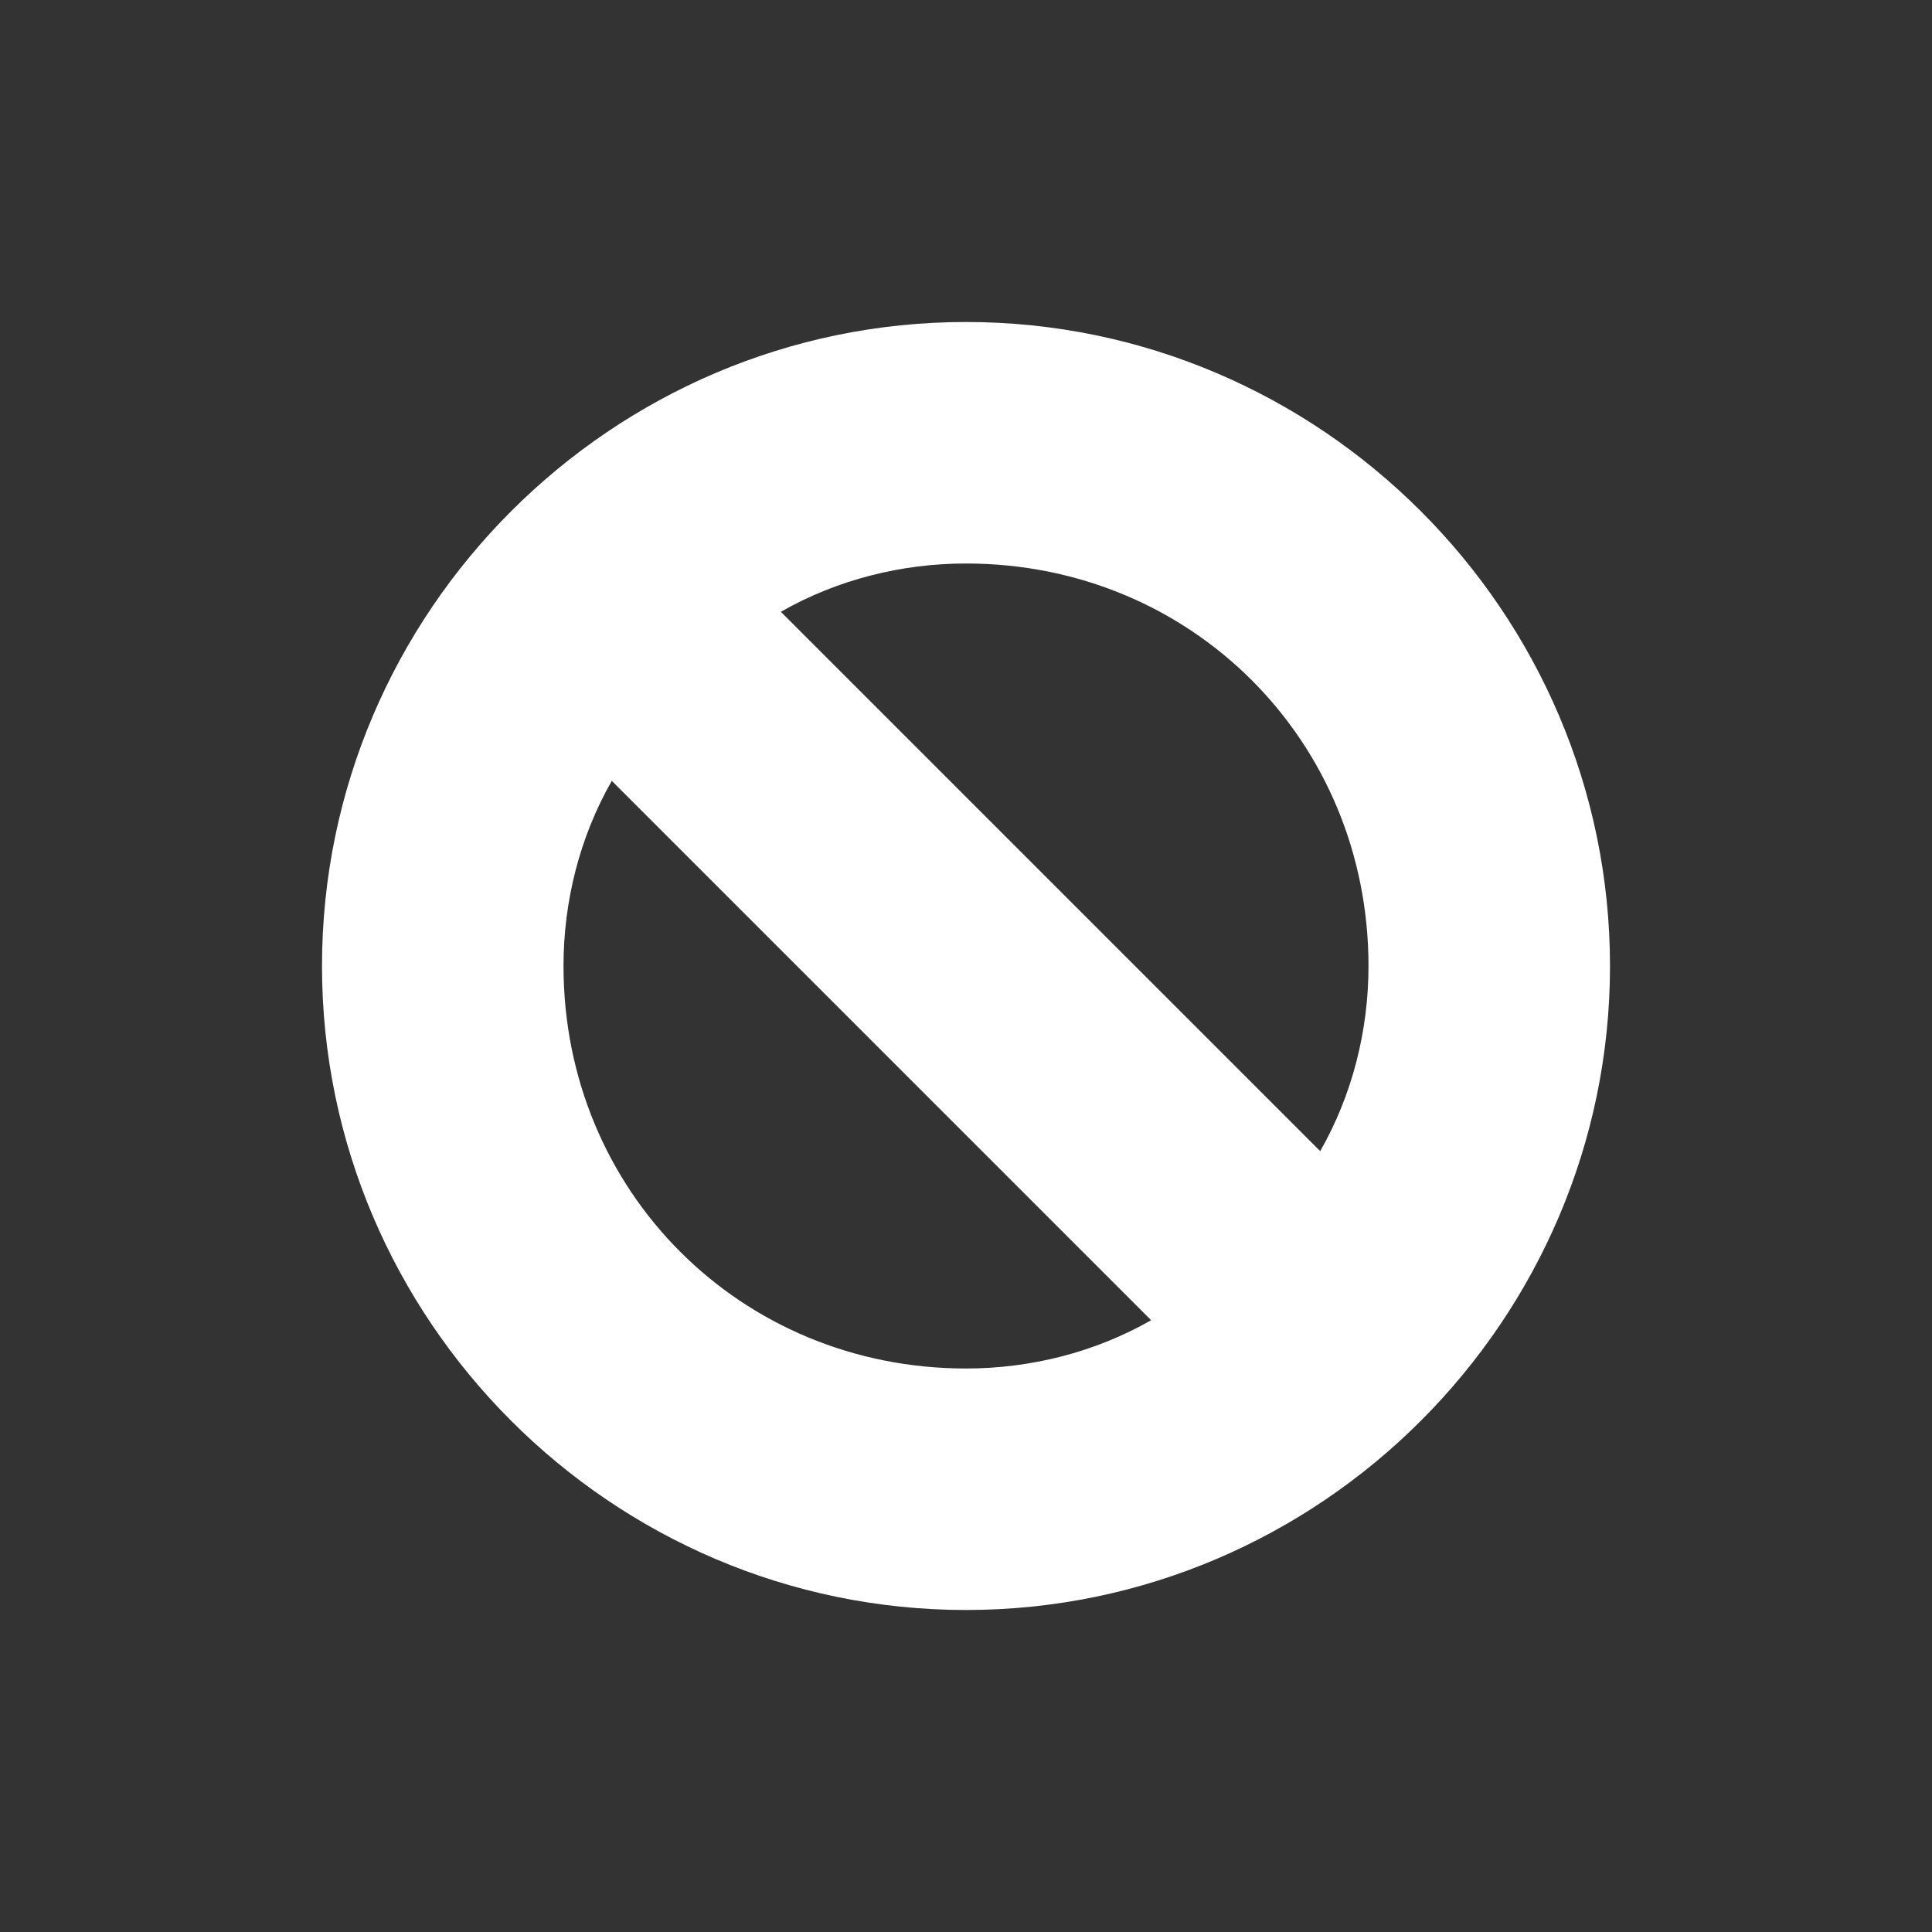 <svg xmlns="http://www.w3.org/2000/svg" width="24" height="24" viewBox="0 0 24 24"><rect x="0" y="0" width="24" height="24" fill="#333333" stroke="none"/><path d="M12 4c-4.4 0-8 3.6-8 8s3.6 8 8 8 8-3.6 8-8-3.6-8-8-8zM7 12c0-0.8 0.2-1.6 0.6-2.3l6.7 6.7c-0.7 0.4-1.5 0.6-2.3 0.6-2.8 0-5-2.2-5-5zM16.4 14.3l-6.7-6.7c0.7-0.4 1.5-0.6 2.3-0.6 2.8 0 5 2.2 5 5 0 0.8-0.2 1.6-0.6 2.3z" fill="#fff"/></svg>
